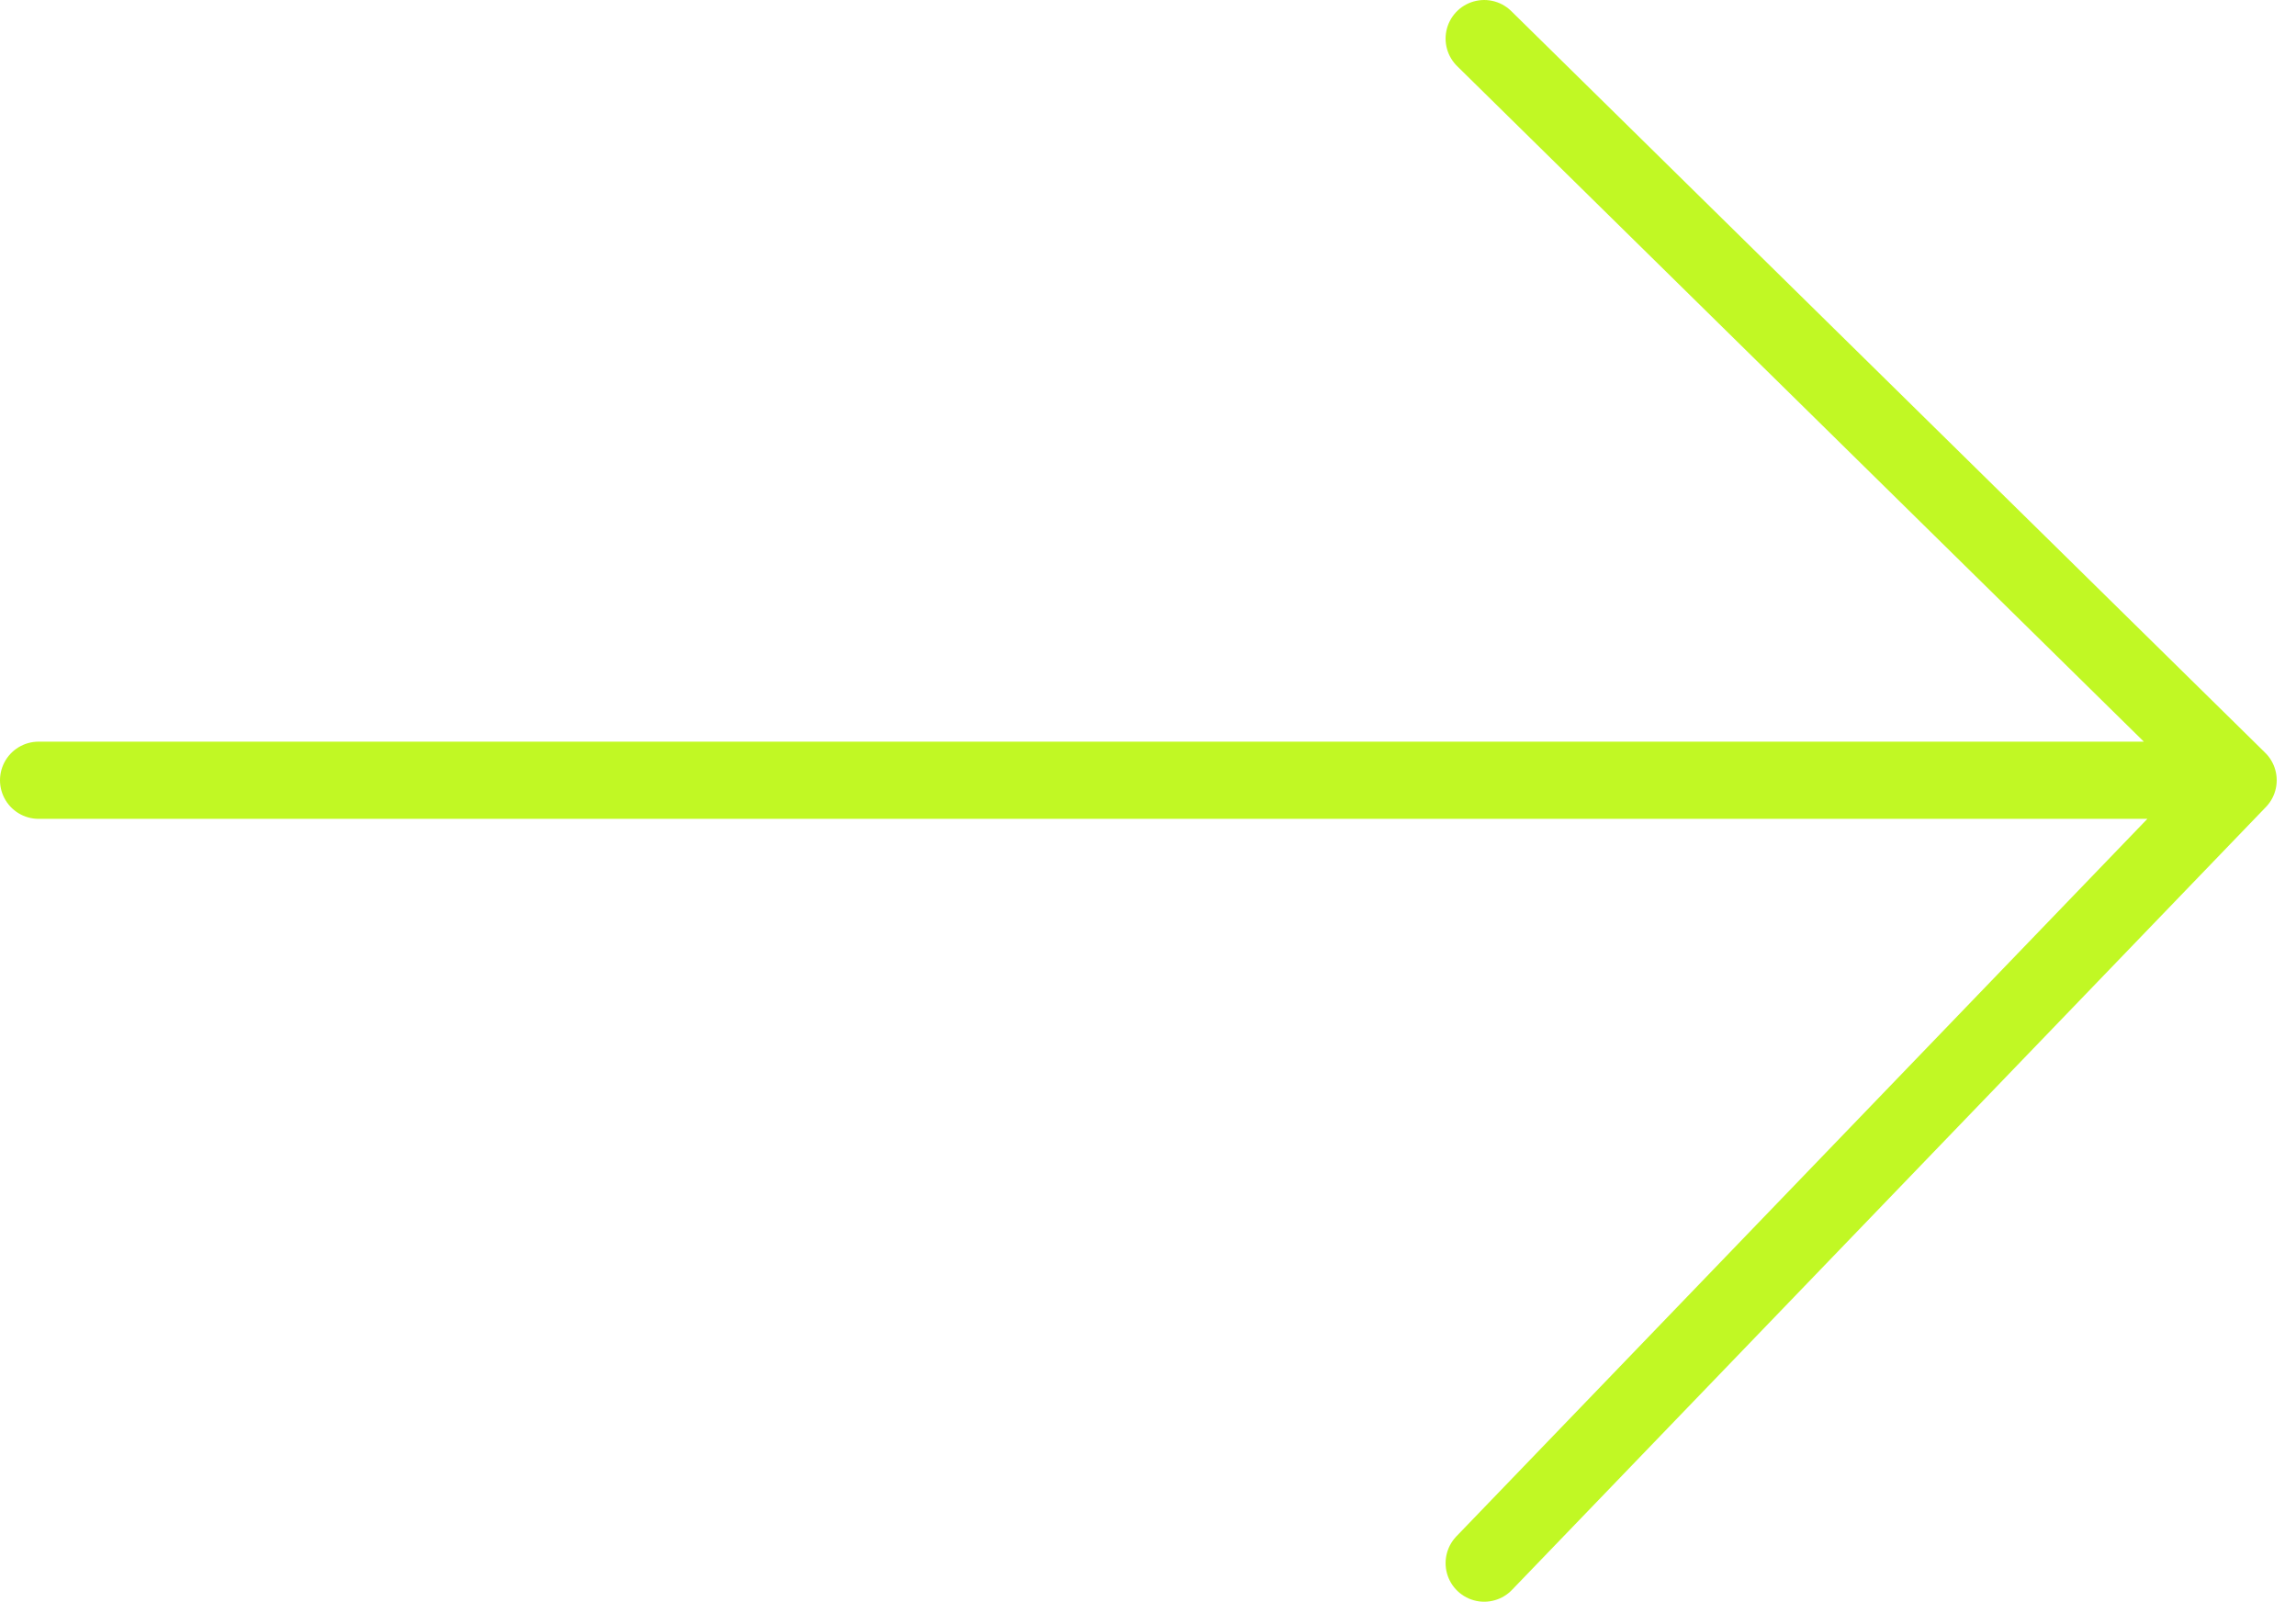 <?xml version="1.0" encoding="UTF-8"?> <svg xmlns="http://www.w3.org/2000/svg" width="119" height="83" viewBox="0 0 119 83" fill="none"> <path d="M76.924 2L116 40.432M116 40.432L76.924 81M116 40.432H2" stroke="#C1F824" stroke-width="4" stroke-linecap="round"></path> </svg> 